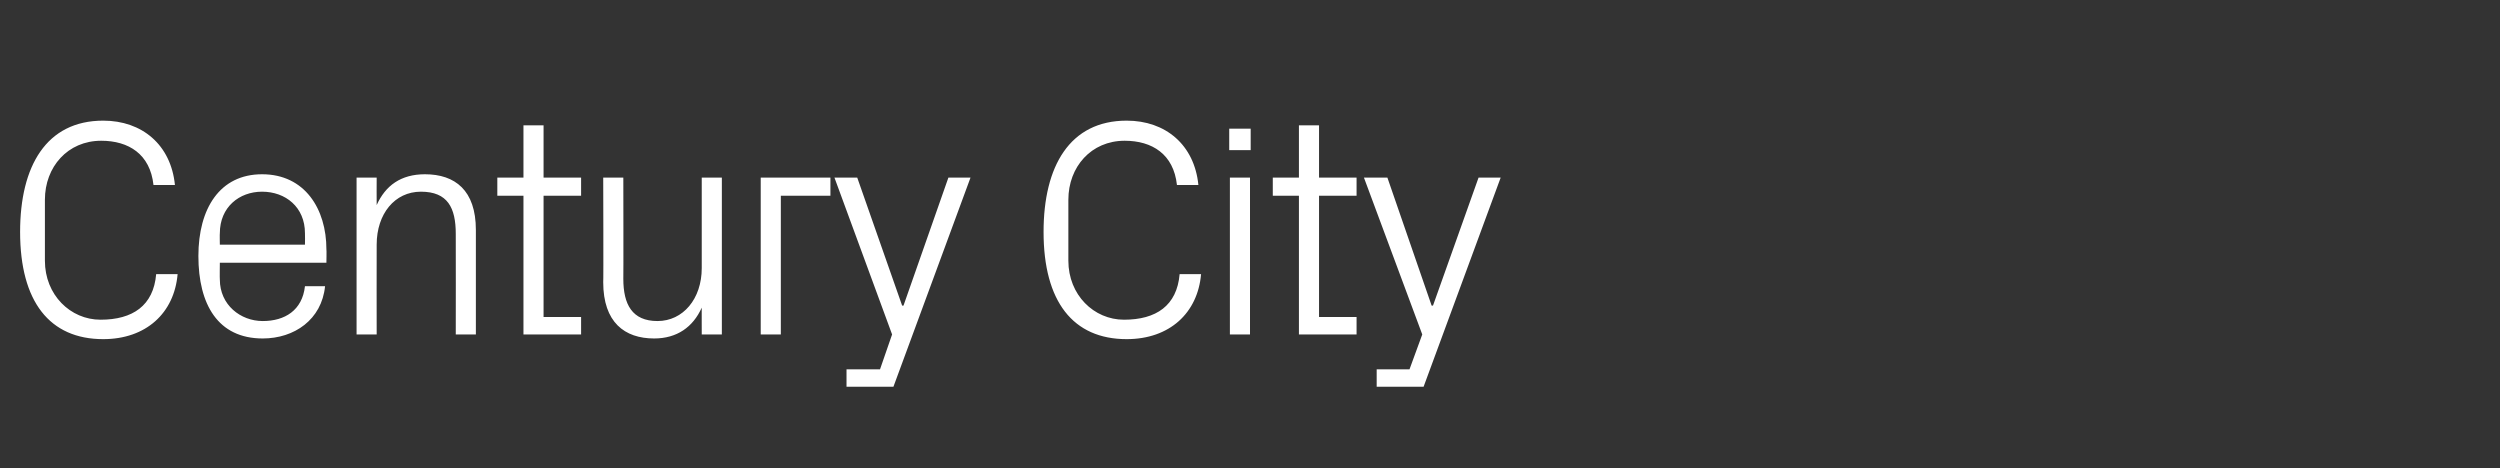 <?xml version="1.0" standalone="no"?><!DOCTYPE svg PUBLIC "-//W3C//DTD SVG 1.1//EN" "http://www.w3.org/Graphics/SVG/1.1/DTD/svg11.dtd"><svg xmlns="http://www.w3.org/2000/svg" version="1.1" width="373px" height="69.9px" viewBox="0 -13 373 69.9" style="top:-13px"><rect x="0" y="-13" width="373" height="69.9" fill="#333333" stroke="none"/>  <desc>Century City</desc>  <defs/>  <g id="Polygon50090">    <path d="M 3 21.6 C 3 11.8 6.9 5 15.4 5 C 21.2 5 25.5 8.6 26.1 14.6 C 26.1 14.6 22.9 14.6 22.9 14.6 C 22.4 10 19.2 8 15.1 8 C 10.1 8 6.7 11.9 6.7 16.8 C 6.7 16.8 6.7 25.9 6.7 25.9 C 6.7 31 10.5 34.7 15 34.7 C 19.8 34.7 22.9 32.6 23.3 27.9 C 23.3 27.9 26.5 27.9 26.5 27.9 C 26 33.7 21.8 37.6 15.4 37.6 C 7.4 37.6 3 32 3 21.6 Z M 45.5 21.8 C 45.5 17.9 42.6 15.6 39.1 15.6 C 35.7 15.6 32.8 17.9 32.8 21.8 C 32.77 21.8 32.8 23.5 32.8 23.5 L 45.5 23.5 C 45.5 23.5 45.53 21.8 45.5 21.8 Z M 48.5 29.7 C 48 34.7 43.9 37.5 39.2 37.5 C 32.5 37.5 29.6 32.4 29.6 25.2 C 29.6 18.1 32.8 13 39.1 13 C 45.5 13 48.7 18.2 48.7 24.2 C 48.74 24.19 48.7 26.2 48.7 26.2 L 32.8 26.2 C 32.8 26.2 32.77 28.69 32.8 28.7 C 32.8 32.5 35.9 34.9 39.2 34.9 C 42.5 34.9 45.1 33.3 45.5 29.7 C 45.5 29.7 48.5 29.7 48.5 29.7 Z M 68 21.9 C 68 18 66.8 15.6 62.8 15.6 C 58.9 15.6 56.2 18.9 56.2 23.5 C 56.18 23.5 56.2 36.9 56.2 36.9 L 53.2 36.9 L 53.2 13.5 L 56.2 13.5 C 56.2 13.5 56.18 17.62 56.2 17.6 C 57.5 14.7 59.8 13 63.4 13 C 67.9 13 71 15.4 71 21.3 C 71 21.34 71 36.9 71 36.9 L 68 36.9 C 68 36.9 68.02 21.89 68 21.9 Z M 81.1 34.3 L 86.7 34.3 L 86.7 36.9 L 78.1 36.9 L 78.1 16.2 L 74.2 16.2 L 74.2 13.5 L 78.1 13.5 L 78.1 5.7 L 81.1 5.7 L 81.1 13.5 L 86.7 13.5 L 86.7 16.2 L 81.1 16.2 L 81.1 34.3 Z M 93 28.6 C 93 32.4 94.3 34.9 98.1 34.9 C 101.9 34.9 104.7 31.6 104.7 27 C 104.69 26.99 104.7 13.5 104.7 13.5 L 107.7 13.5 L 107.7 36.9 L 104.7 36.9 C 104.7 36.9 104.69 32.86 104.7 32.9 C 103.4 35.8 101 37.5 97.6 37.5 C 93.2 37.5 90 35.1 90 29.1 C 90.05 29.14 90 13.5 90 13.5 L 93 13.5 C 93 13.5 93.03 28.64 93 28.6 Z M 113.5 13.5 L 123.9 13.5 L 123.9 16.2 L 116.5 16.2 L 116.5 36.9 L 113.5 36.9 L 113.5 13.5 Z M 134.8 32.6 L 141.5 13.5 L 144.8 13.5 L 133.3 44.7 L 126.3 44.7 L 126.3 42.1 L 131.3 42.1 L 133.1 36.9 L 124.5 13.5 L 127.9 13.5 L 134.6 32.6 L 134.8 32.6 Z M 155.7 21.6 C 155.7 11.8 159.6 5 168.1 5 C 173.9 5 178.2 8.6 178.8 14.6 C 178.8 14.6 175.6 14.6 175.6 14.6 C 175.1 10 171.9 8 167.8 8 C 162.8 8 159.4 11.9 159.4 16.8 C 159.4 16.8 159.4 25.9 159.4 25.9 C 159.4 31 163.2 34.7 167.7 34.7 C 172.5 34.7 175.6 32.6 176 27.9 C 176 27.9 179.2 27.9 179.2 27.9 C 178.7 33.7 174.5 37.6 168.1 37.6 C 160.1 37.6 155.7 32 155.7 21.6 Z M 183.5 36.9 L 183.5 13.5 L 186.5 13.5 L 186.5 36.9 L 183.5 36.9 Z M 186.6 9.4 L 183.4 9.4 L 183.4 6.2 L 186.6 6.2 L 186.6 9.4 Z M 196.8 34.3 L 202.4 34.3 L 202.4 36.9 L 193.8 36.9 L 193.8 16.2 L 189.9 16.2 L 189.9 13.5 L 193.8 13.5 L 193.8 5.7 L 196.8 5.7 L 196.8 13.5 L 202.4 13.5 L 202.4 16.2 L 196.8 16.2 L 196.8 34.3 Z M 213.8 32.6 L 220.6 13.5 L 223.9 13.5 L 212.4 44.7 L 205.4 44.7 L 205.4 42.1 L 210.3 42.1 L 212.2 36.9 L 203.5 13.5 L 207 13.5 L 213.6 32.6 L 213.8 32.6 Z " stroke="none" fill="#fff"/>  </g></svg>